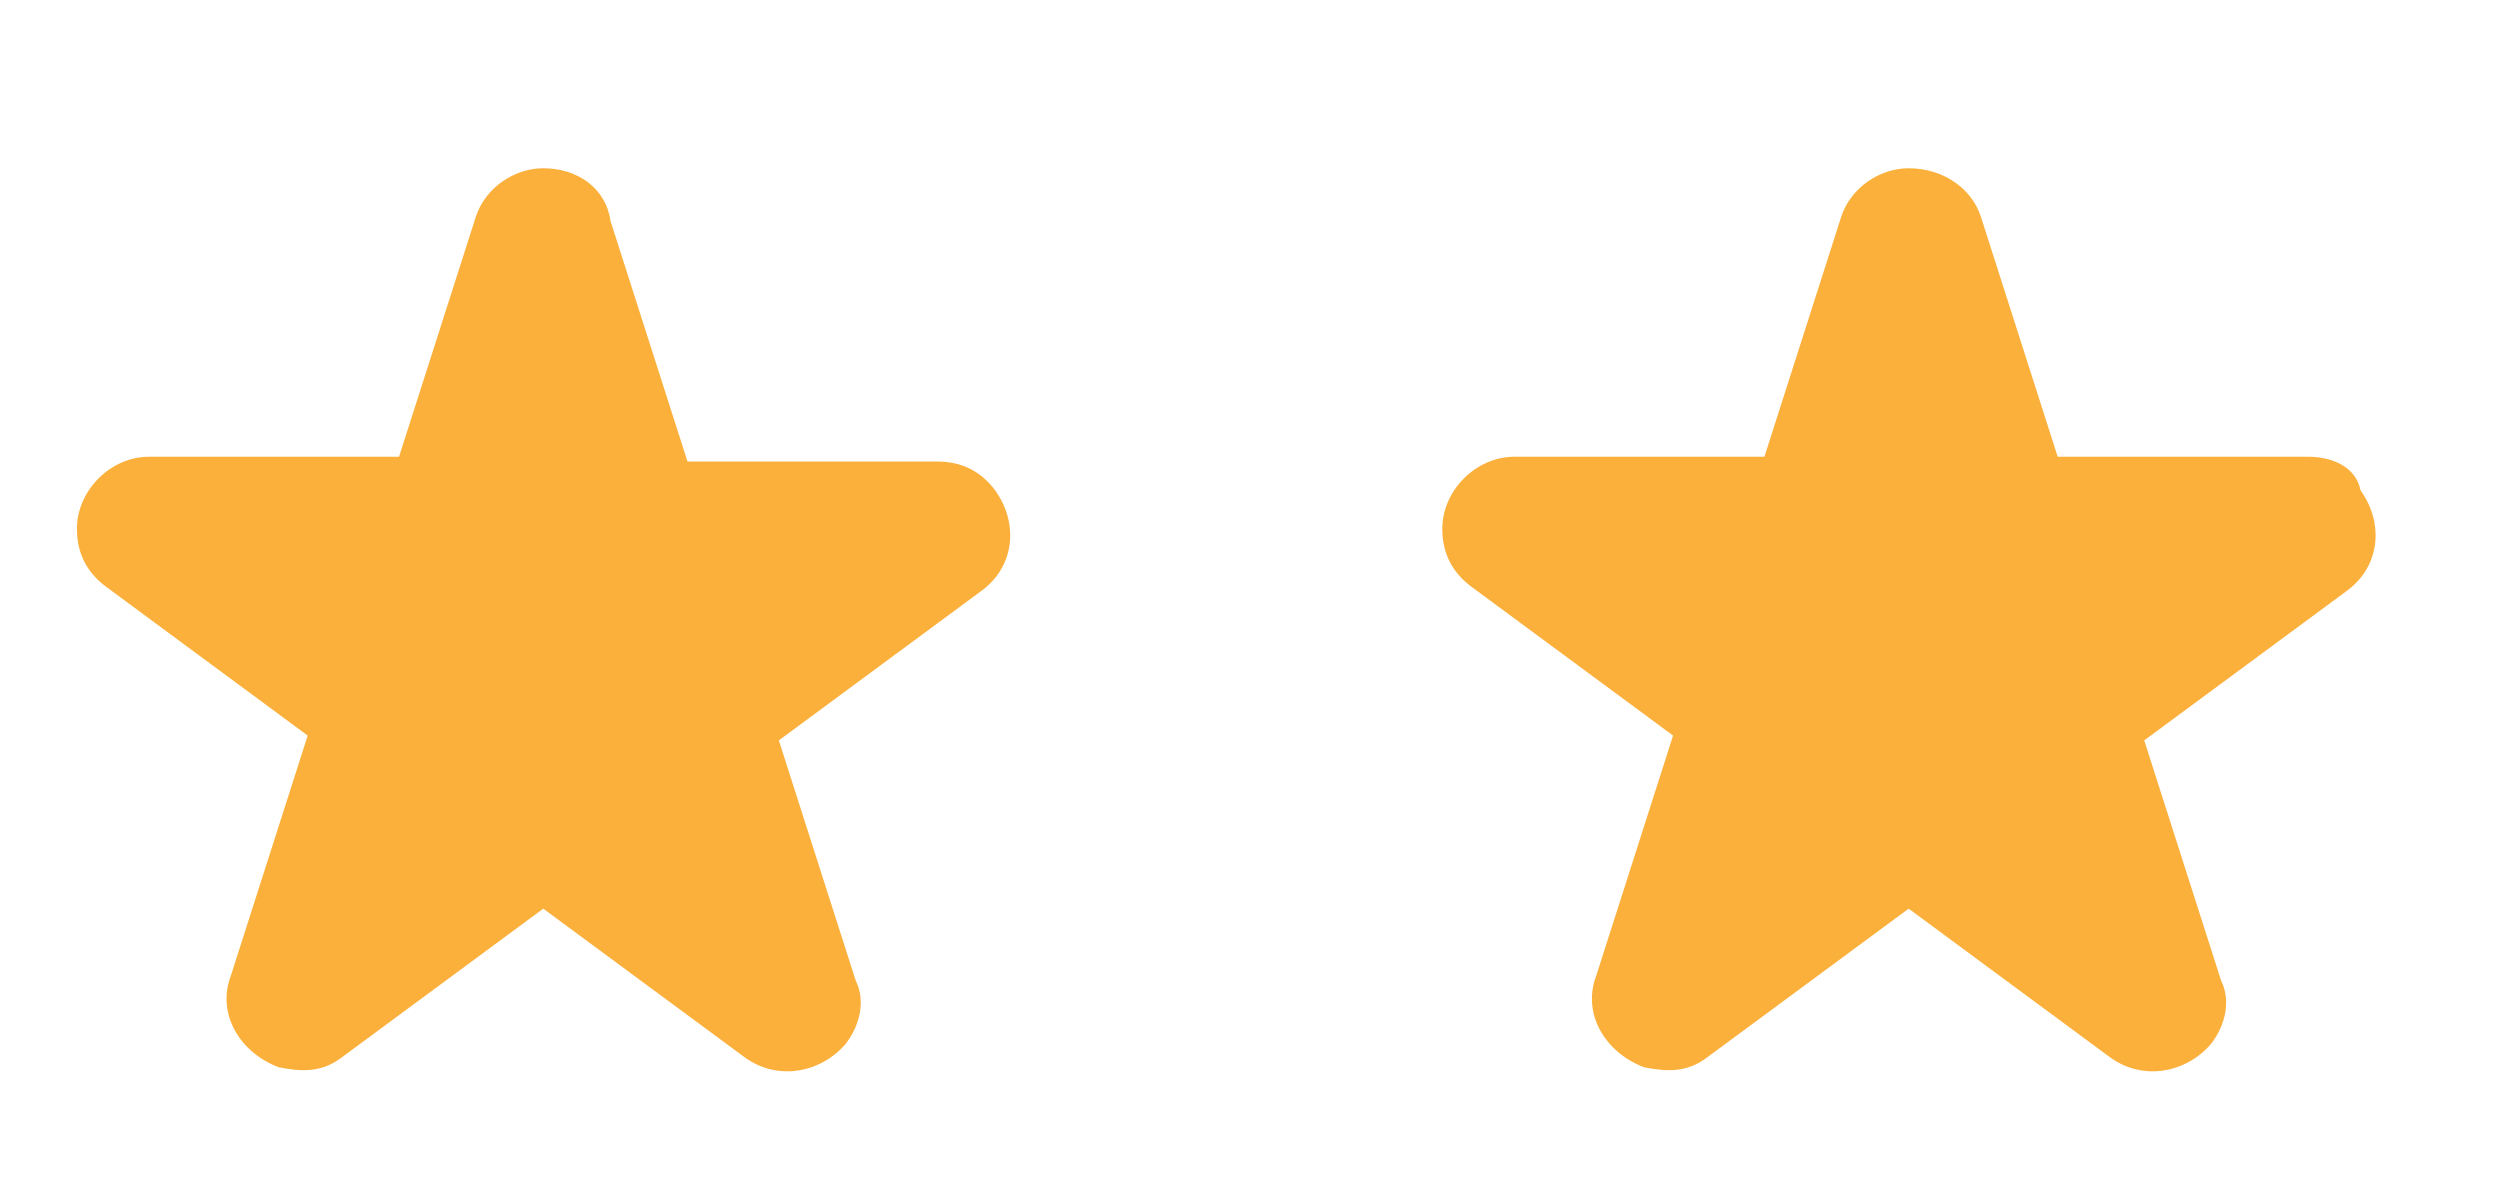 <?xml version="1.0" encoding="utf-8"?>
<!-- Generator: Adobe Illustrator 26.3.1, SVG Export Plug-In . SVG Version: 6.00 Build 0)  -->
<svg version="1.1" id="Calque_1" xmlns="http://www.w3.org/2000/svg" xmlns:xlink="http://www.w3.org/1999/xlink" x="0px" y="0px"
	 viewBox="0 0 52 25" style="enable-background:new 0 0 52 25;" xml:space="preserve">
<style type="text/css">
	.st0{fill-rule:evenodd;clip-rule:evenodd;fill:#CCCCCC;}
	.st1{fill:#CCCCCC;}
	.st2{fill-rule:evenodd;clip-rule:evenodd;fill:#FBB03B;}
</style>
<path class="st2" d="M11.3,3.5c-0.6,0-1.2,0.4-1.4,1l-1.6,5l-5.2,0c-0.8,0-1.5,0.7-1.5,1.5c0,0.5,0.2,0.9,0.6,1.2l4.2,3.1l-1.6,5
	c-0.3,0.8,0.2,1.6,1,1.9c0.5,0.1,0.9,0.1,1.3-0.2l4.2-3.1l4.2,3.1c0.7,0.5,1.6,0.3,2.1-0.3c0.3-0.4,0.4-0.9,0.2-1.3l-1.6-5l4.2-3.1
	c0.7-0.5,0.8-1.4,0.3-2.1c-0.3-0.4-0.7-0.6-1.2-0.6l-5.2,0l-1.6-5C12.6,3.9,12,3.5,11.3,3.5L11.3,3.5z"/>
<path class="st2" d="M39.7,3.5c-0.6,0-1.2,0.4-1.4,1l-1.6,5l-5.2,0c-0.8,0-1.5,0.7-1.5,1.5c0,0.5,0.2,0.9,0.6,1.2l4.2,3.1l-1.6,5
	c-0.3,0.8,0.2,1.6,1,1.9c0.5,0.1,0.9,0.1,1.3-0.2l4.2-3.1l4.2,3.1c0.7,0.5,1.6,0.3,2.1-0.3c0.3-0.4,0.4-0.9,0.2-1.3l-1.6-5l4.2-3.1
	c0.7-0.5,0.8-1.4,0.3-2.1C49,9.7,48.5,9.5,48,9.5l-5.2,0l-1.6-5C41,3.9,40.4,3.5,39.7,3.5L39.7,3.5z"/>
</svg>
